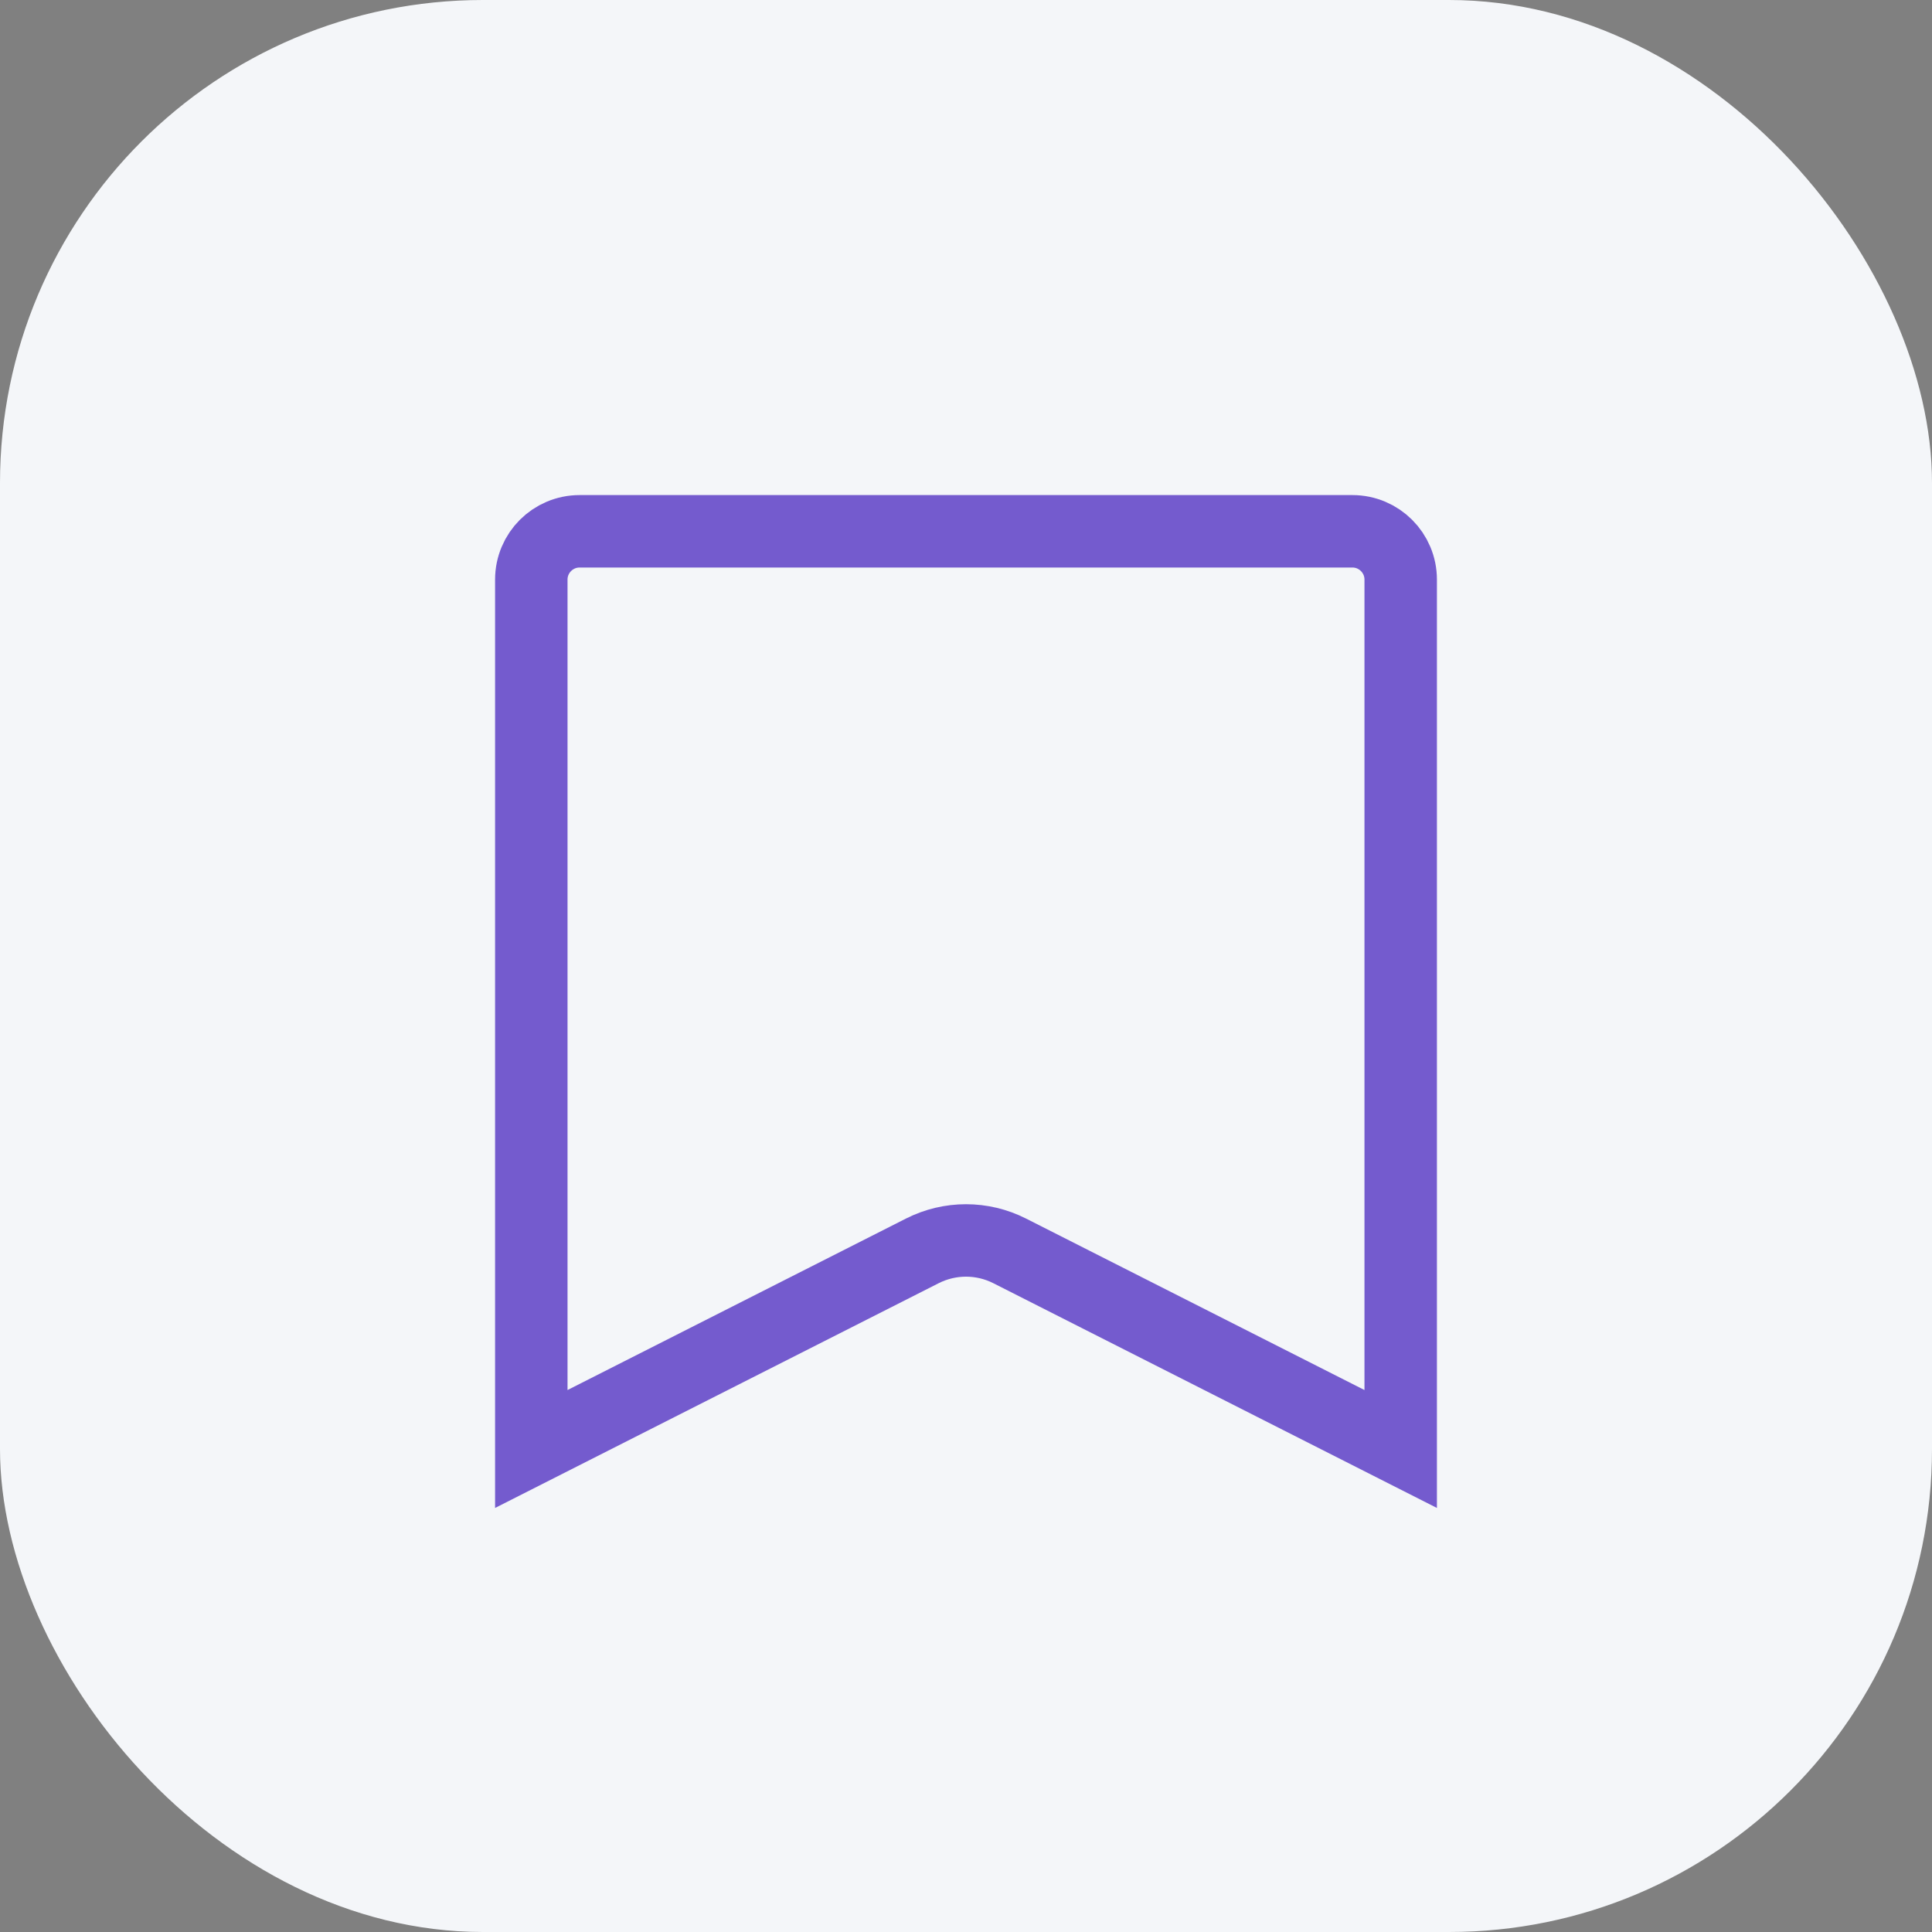 <svg xmlns="http://www.w3.org/2000/svg" width="40" height="40" viewBox="0 0 40 40">
    <rect x="0" y="0" width="40" height="40" fill="#808080" stroke="none"/>
    <g fill="none" fill-rule="evenodd">
        <g>
            <g>
                <g transform="translate(-755 -777) translate(147 741) translate(608 36)">
                    <rect width="40" height="40" fill="#F4F6F9" rx="10"/>
                    <path stroke="#5435C3" stroke-width="1.5" d="M12 11h16c.552 0 1 .448 1 1v18h0l-8.096-4.102c-.568-.288-1.24-.288-1.808 0L11 30h0V12c0-.552.448-1 1-1z" opacity=".8"/>
                </g>
            </g>
        </g>
    </g>
</svg>
